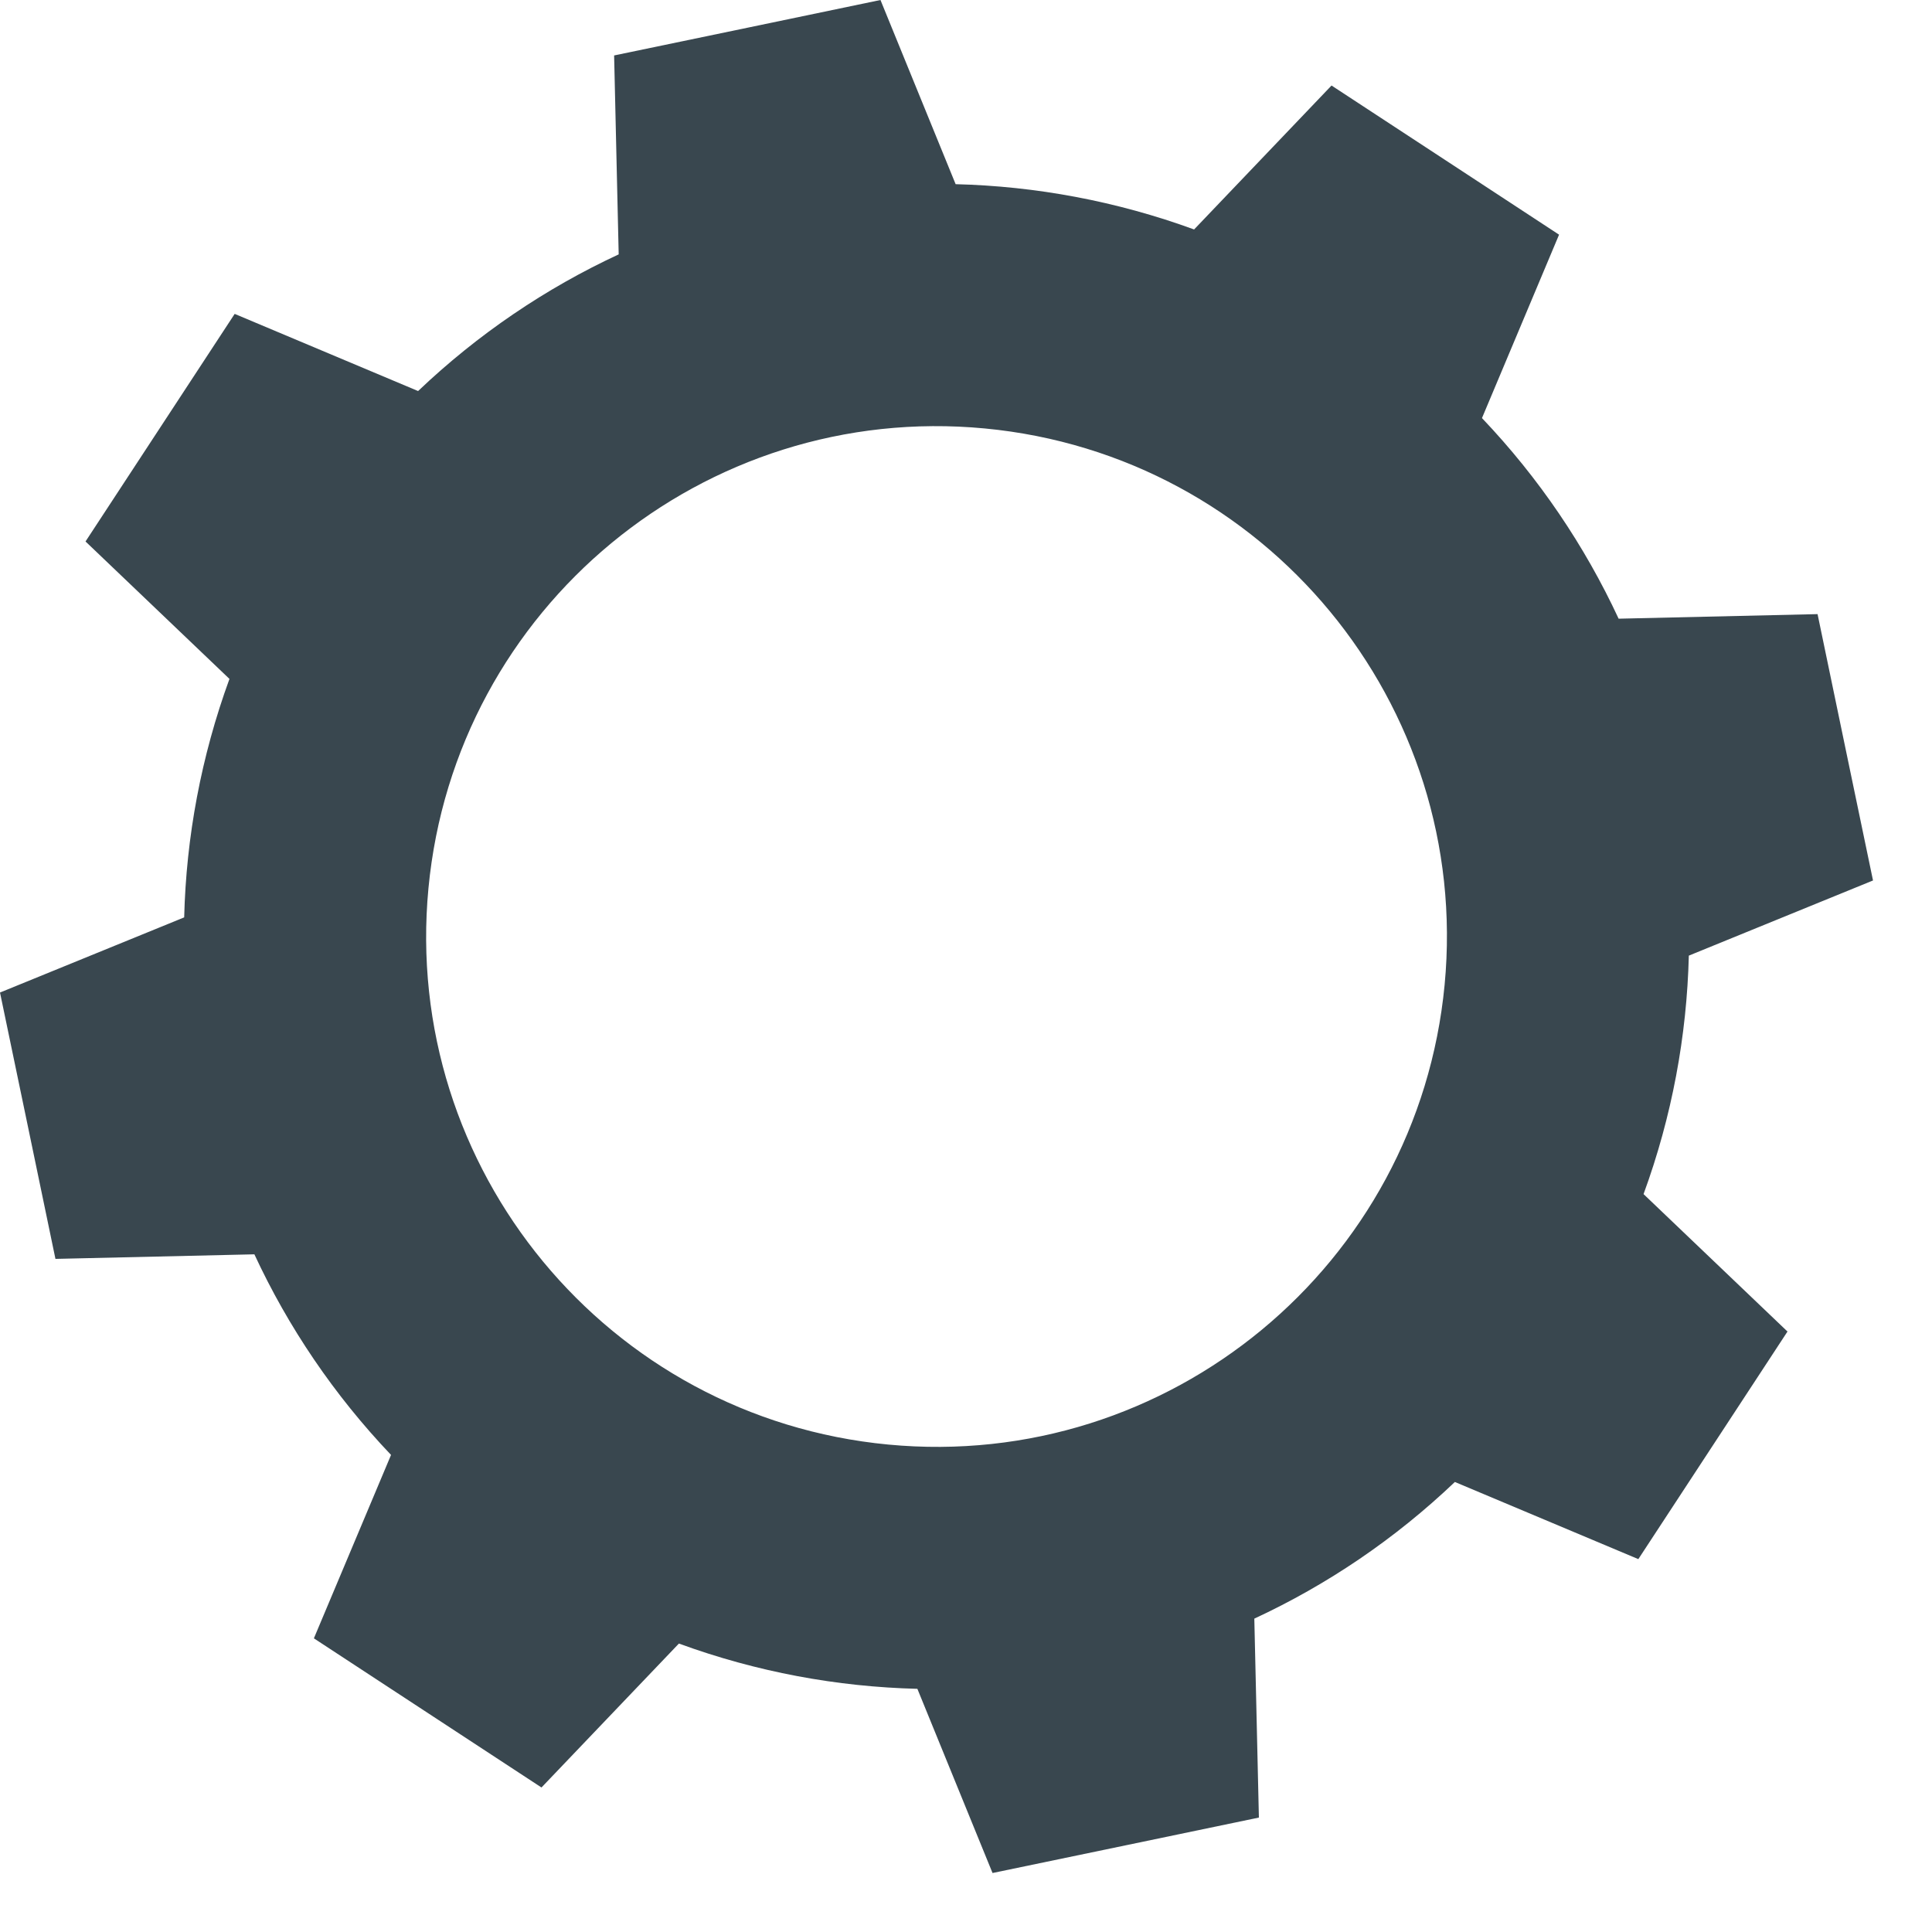 <svg width="30" height="30" viewBox="0 0 30 30" fill="none" xmlns="http://www.w3.org/2000/svg">
<path d="M25.521 18.542C25.962 17.337 26.193 16.086 26.224 14.839L29.084 13.672L28.653 11.604L28.223 9.536L25.134 9.607C24.608 8.476 23.897 7.422 23.012 6.492L24.209 3.644L22.443 2.486L20.676 1.328L18.542 3.563C17.336 3.123 16.086 2.891 14.839 2.86L13.672 0L11.604 0.431L9.536 0.861L9.607 3.95C8.476 4.475 7.422 5.187 6.492 6.072L3.644 4.874L2.486 6.641L1.328 8.408L3.563 10.542C3.123 11.748 2.891 12.998 2.86 14.245L0 15.412L0.431 17.48L0.861 19.548L3.95 19.477C4.475 20.608 5.187 21.662 6.072 22.592L4.874 25.44L6.641 26.598L8.408 27.756L10.542 25.521C11.748 25.962 12.998 26.193 14.245 26.224L15.412 29.084L17.48 28.654L19.548 28.223L19.477 25.134C20.608 24.609 21.662 23.897 22.591 23.012L25.44 24.21L26.598 22.443L27.756 20.676L25.521 18.542ZM13.792 22.431C9.435 22.017 6.239 18.149 6.653 13.792C7.067 9.435 10.935 6.239 15.292 6.653C19.65 7.067 22.846 10.935 22.432 15.292C22.017 19.649 18.149 22.846 13.792 22.431Z" fill="#39474F"/>
</svg>
